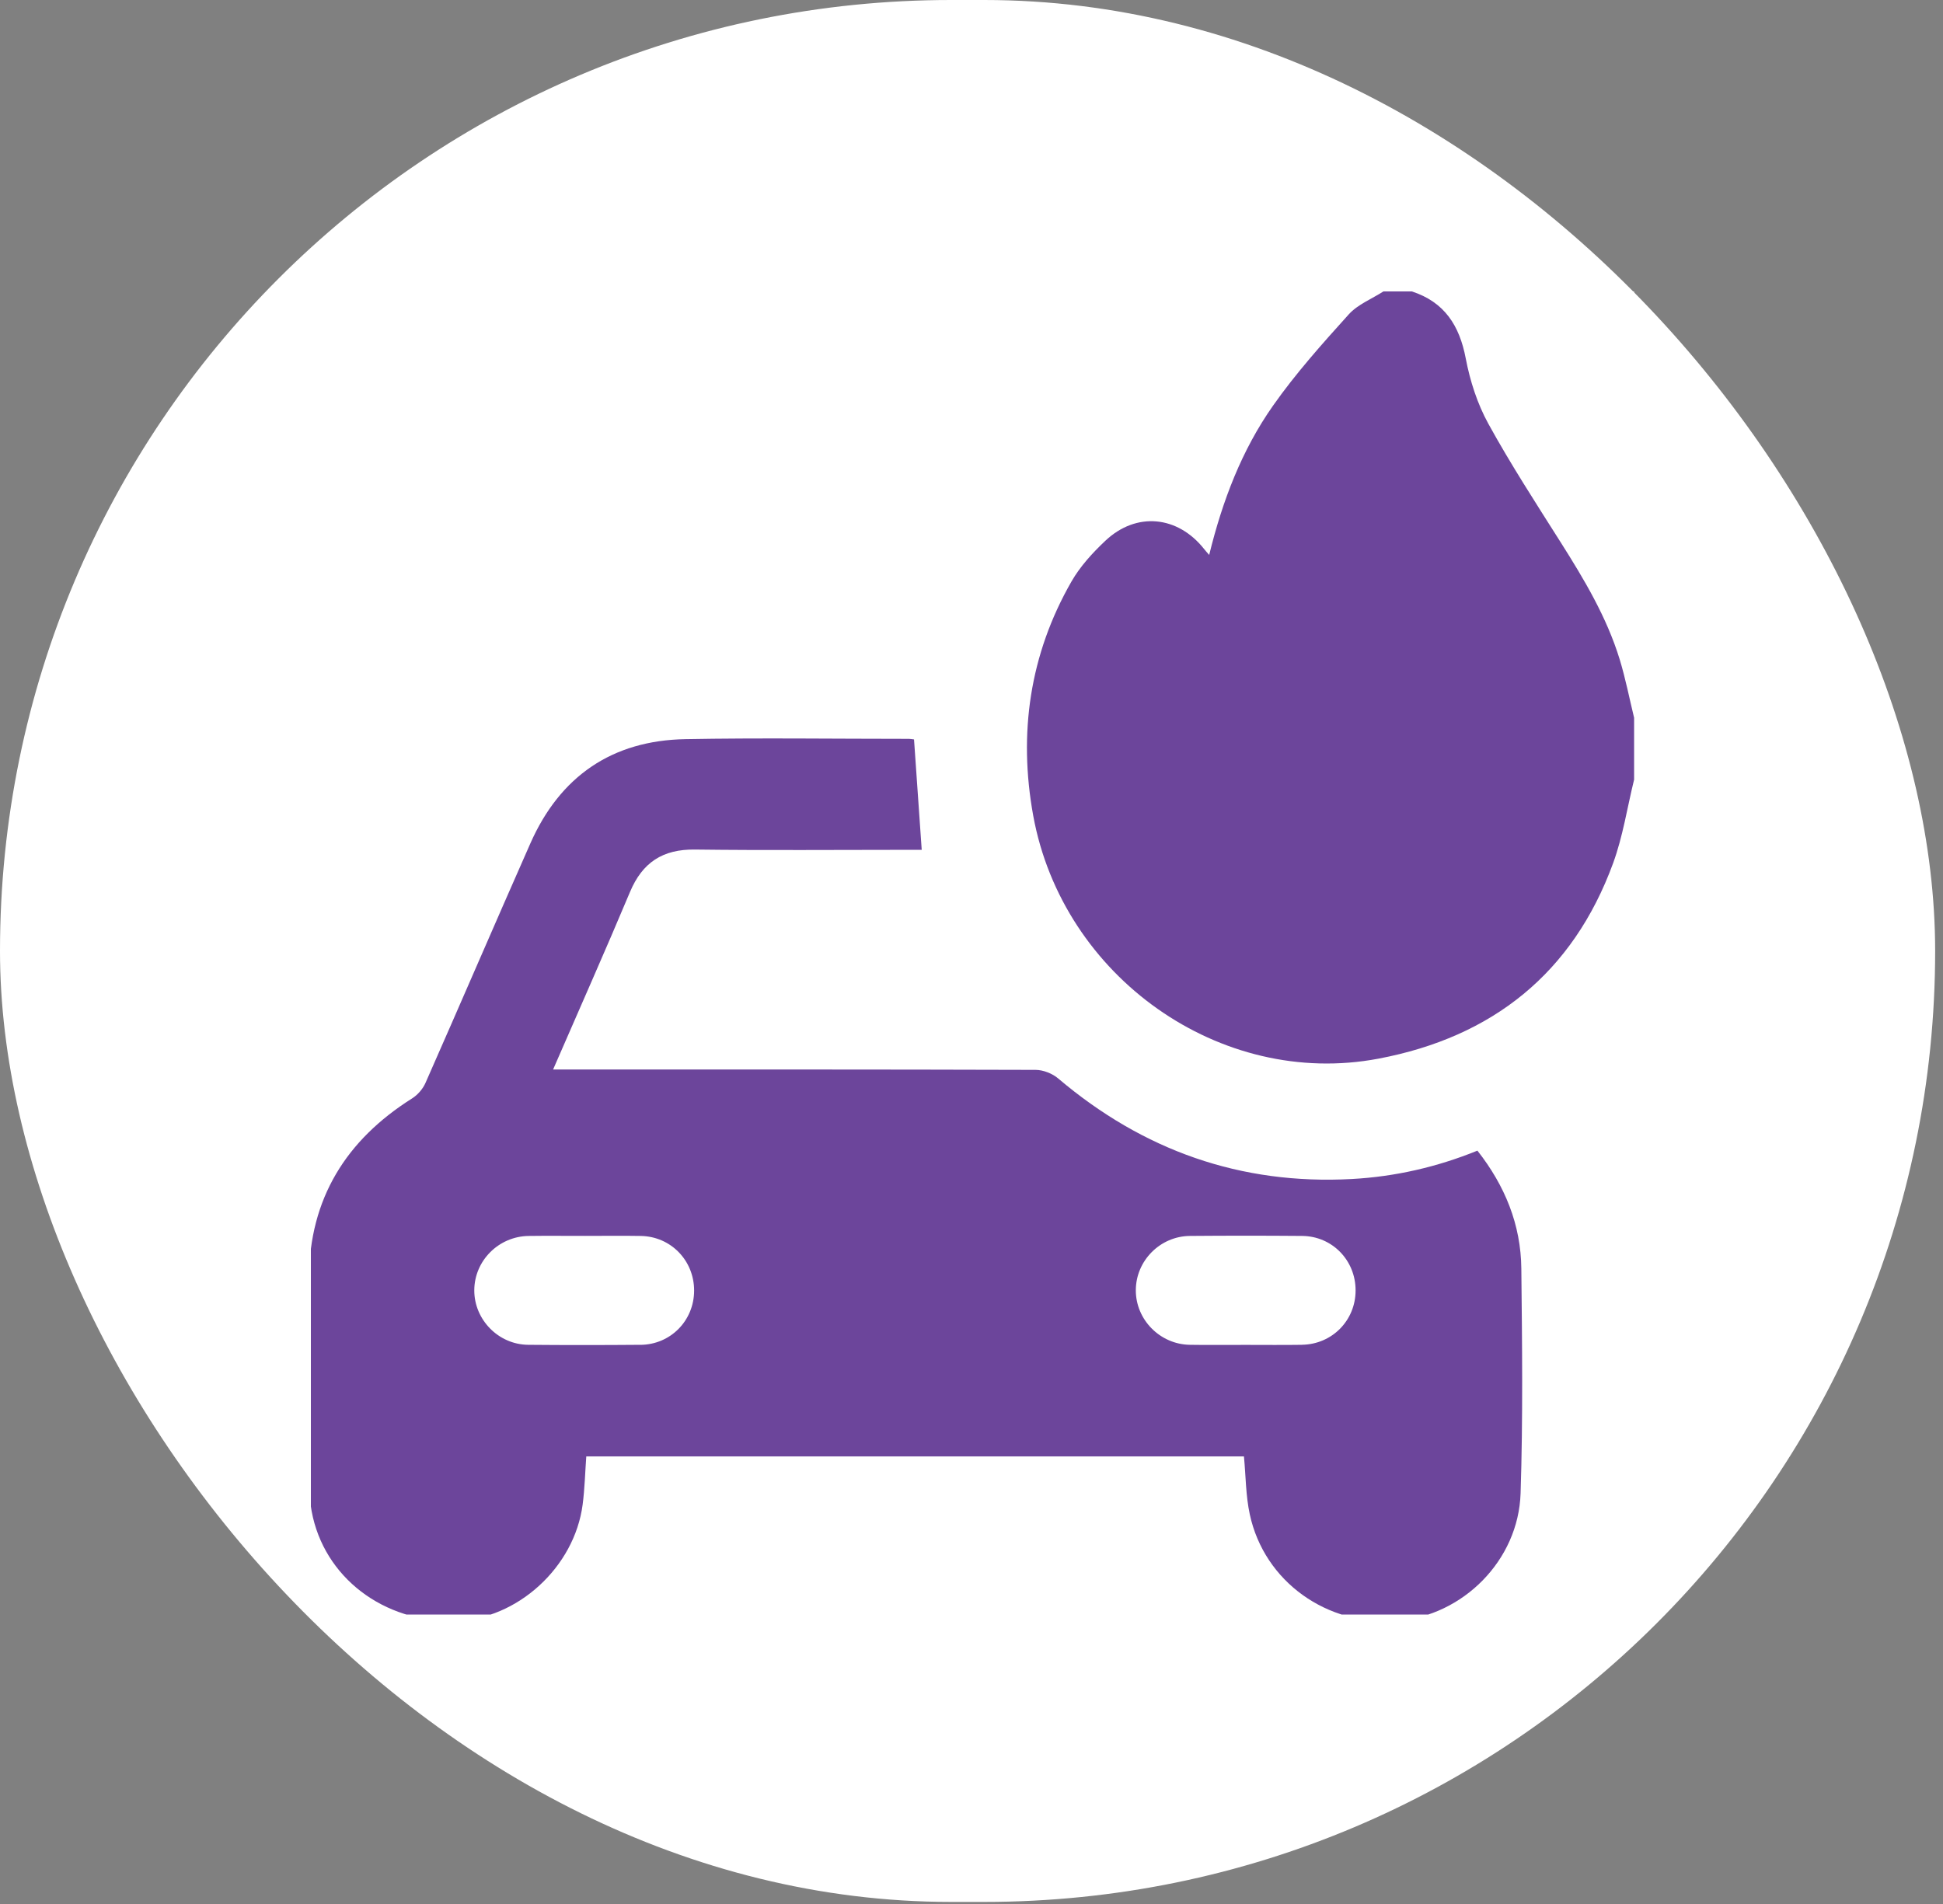 <svg width="100" height="98" viewBox="0 0 100 98" fill="none" xmlns="http://www.w3.org/2000/svg">
<rect x="0" y="0" width="100" height="98" fill="#808080" stroke="none"/>
<rect width="99.596" height="97.893" rx="48.947" fill="white"/>
<g clip-path="url(#clip0_98_159)">
<rect width="68.1" height="68.1" transform="translate(16 15)" fill="white"/>
<path d="M84.1 40.135C83.748 41.568 83.526 43.048 83.023 44.425C80.95 50.09 76.813 53.38 70.944 54.49C62.818 56.029 54.69 50.289 53.176 41.979C52.409 37.761 52.99 33.685 55.148 29.926C55.592 29.153 56.226 28.46 56.88 27.842C58.475 26.328 60.614 26.536 61.98 28.268C62.043 28.35 62.114 28.426 62.233 28.563C62.917 25.769 63.91 23.166 65.521 20.877C66.687 19.219 68.051 17.693 69.412 16.185C69.875 15.67 70.596 15.389 71.2 15C71.689 15 72.175 15 72.664 15C74.341 15.547 75.115 16.752 75.437 18.448C75.657 19.605 76.035 20.782 76.6 21.809C77.749 23.898 79.052 25.904 80.329 27.922C81.537 29.831 82.695 31.768 83.361 33.942C83.661 34.926 83.858 35.941 84.102 36.943V40.135H84.1Z" fill="#6C459B"/>
<path d="M78.298 65.294C78.275 63.035 77.456 61.027 76.038 59.224C73.953 60.071 71.798 60.563 69.582 60.684C63.855 60.997 58.831 59.212 54.463 55.51C54.16 55.252 53.687 55.067 53.293 55.067C45.292 55.042 37.292 55.048 29.291 55.048H28.466C29.83 51.909 31.16 48.922 32.425 45.908C33.063 44.389 34.111 43.705 35.764 43.727C39.42 43.773 43.077 43.741 46.735 43.741H47.438C47.303 41.801 47.173 39.957 47.042 38.058C46.957 38.049 46.87 38.029 46.783 38.029C42.95 38.029 39.113 37.974 35.281 38.044C31.503 38.111 28.824 39.955 27.297 43.408C25.483 47.51 23.712 51.632 21.9 55.735C21.764 56.046 21.497 56.355 21.209 56.536C17.808 58.681 15.932 61.697 15.902 65.761C15.877 69.263 15.891 72.764 15.902 76.265C15.902 76.772 15.946 77.283 16.039 77.781C16.666 81.183 19.747 83.531 23.431 83.433C26.625 83.35 29.567 80.671 29.988 77.434C30.094 76.612 30.114 75.779 30.174 74.962H64.022C64.119 75.983 64.114 76.99 64.324 77.953C65.073 81.414 68.301 83.712 71.91 83.428C75.287 83.162 78.149 80.321 78.26 76.861C78.385 73.009 78.339 69.151 78.298 65.296V65.294ZM32.958 69.218C31.032 69.234 29.109 69.236 27.183 69.218C25.65 69.204 24.403 67.92 24.41 66.408C24.417 64.889 25.661 63.639 27.203 63.615C28.176 63.601 29.149 63.614 30.123 63.612C31.075 63.612 32.025 63.599 32.977 63.615C34.525 63.64 35.725 64.879 35.724 66.427C35.722 67.971 34.514 69.208 32.96 69.22L32.958 69.218ZM67.009 69.218C66.036 69.233 65.063 69.222 64.089 69.222C63.375 69.222 62.661 69.229 61.949 69.225C61.711 69.225 61.473 69.222 61.235 69.218C59.7 69.193 58.453 67.923 58.457 66.41C58.46 64.893 59.705 63.628 61.244 63.614C63.169 63.598 65.093 63.598 67.018 63.614C68.567 63.628 69.77 64.871 69.768 66.419C69.768 67.962 68.56 69.193 67.008 69.216L67.009 69.218Z" fill="#6C459B"/>
</g>
<defs>
<clipPath id="clip0_98_159">
<rect width="68.1" height="68.1" fill="white" transform="translate(16 15)"/>
</clipPath>
</defs>
</svg>
